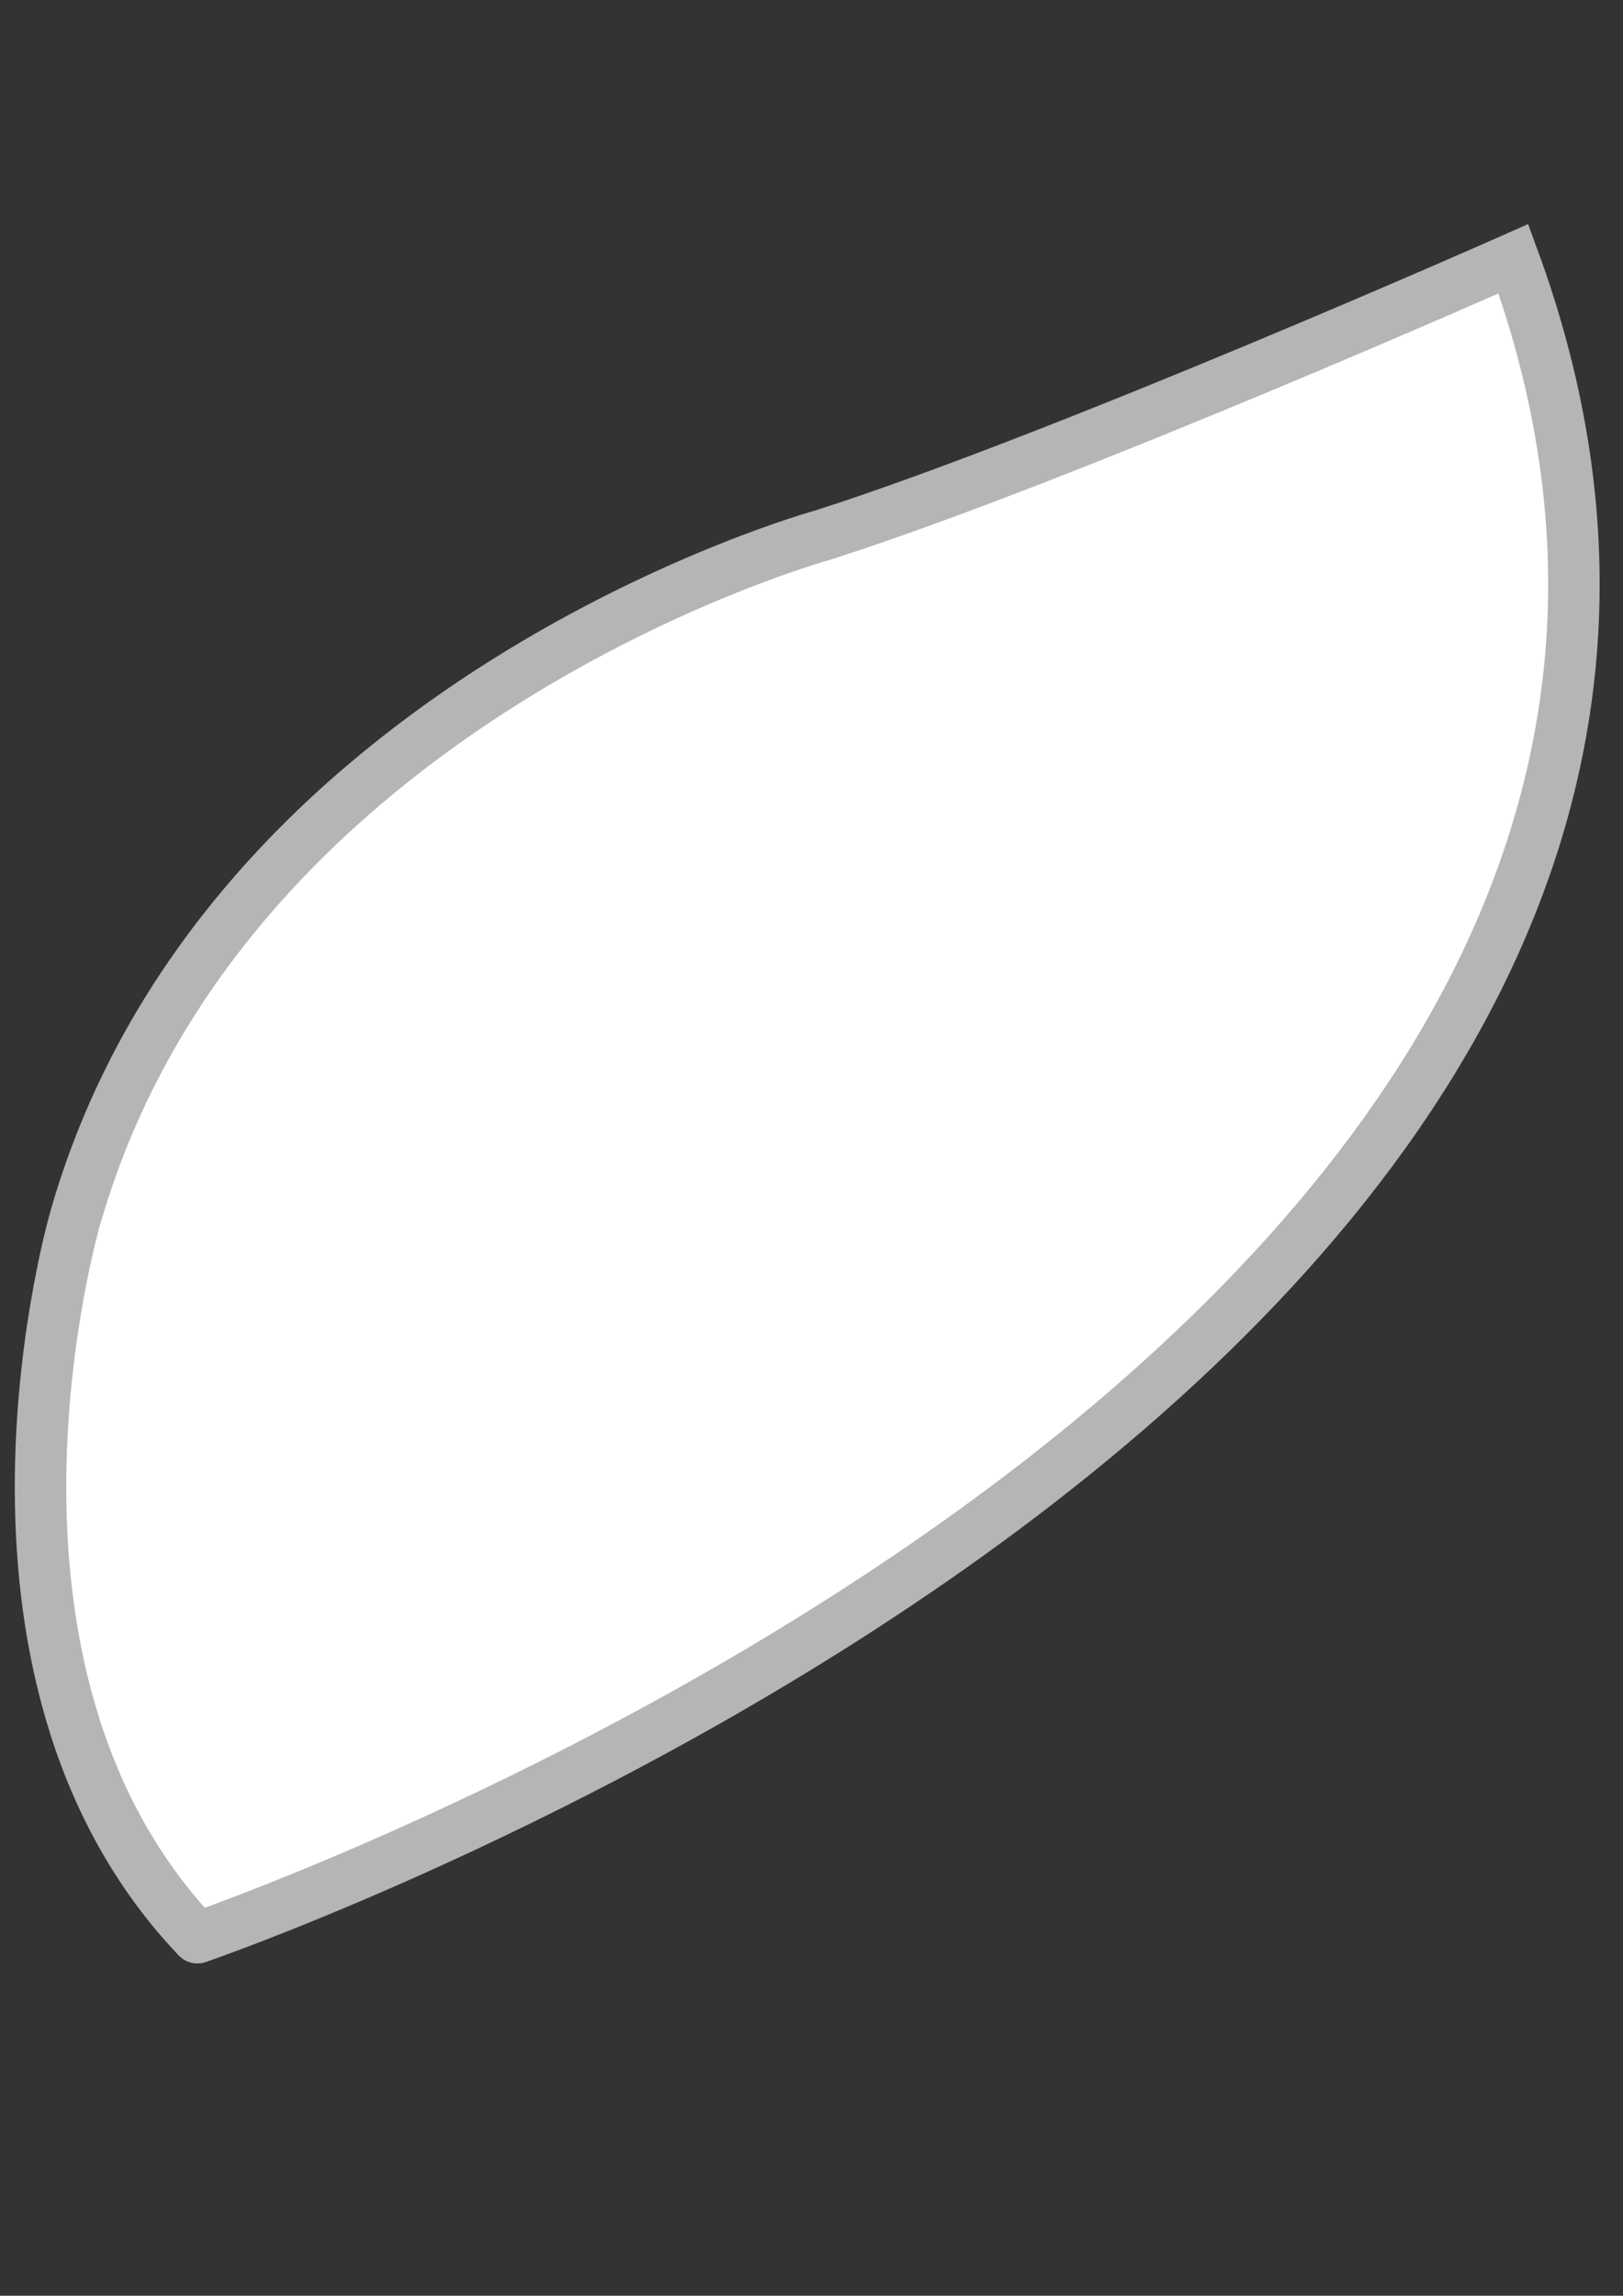 <?xml version="1.0" encoding="utf-8"?>
<!-- Generator: Adobe Illustrator 18.1.1, SVG Export Plug-In . SVG Version: 6.00 Build 0)  -->
<svg version="1.1" id="Capa_1" xmlns="http://www.w3.org/2000/svg" xmlns:xlink="http://www.w3.org/1999/xlink" x="0px" y="0px"
	 viewBox="0 0 595.3 841.9" enable-background="new 0 0 595.3 841.9" xml:space="preserve">
<rect x="0" y="0" width="595.3" height="841.9" fill="#333333" stroke="none"/>
<title>Sin título-1</title>
<path fill="#FFFFFF" stroke="#B5B5B5" stroke-width="18.883" stroke-miterlimit="10" d="M555.1,94.9c0,0-165.1,73.2-253.2,101.3
	c0,0-219.4,60.1-274.1,249.8c0,0-49.3,166.1,44.6,264.6C72.4,710.6,701.9,495.2,555.1,94.9z"/>
</svg>
